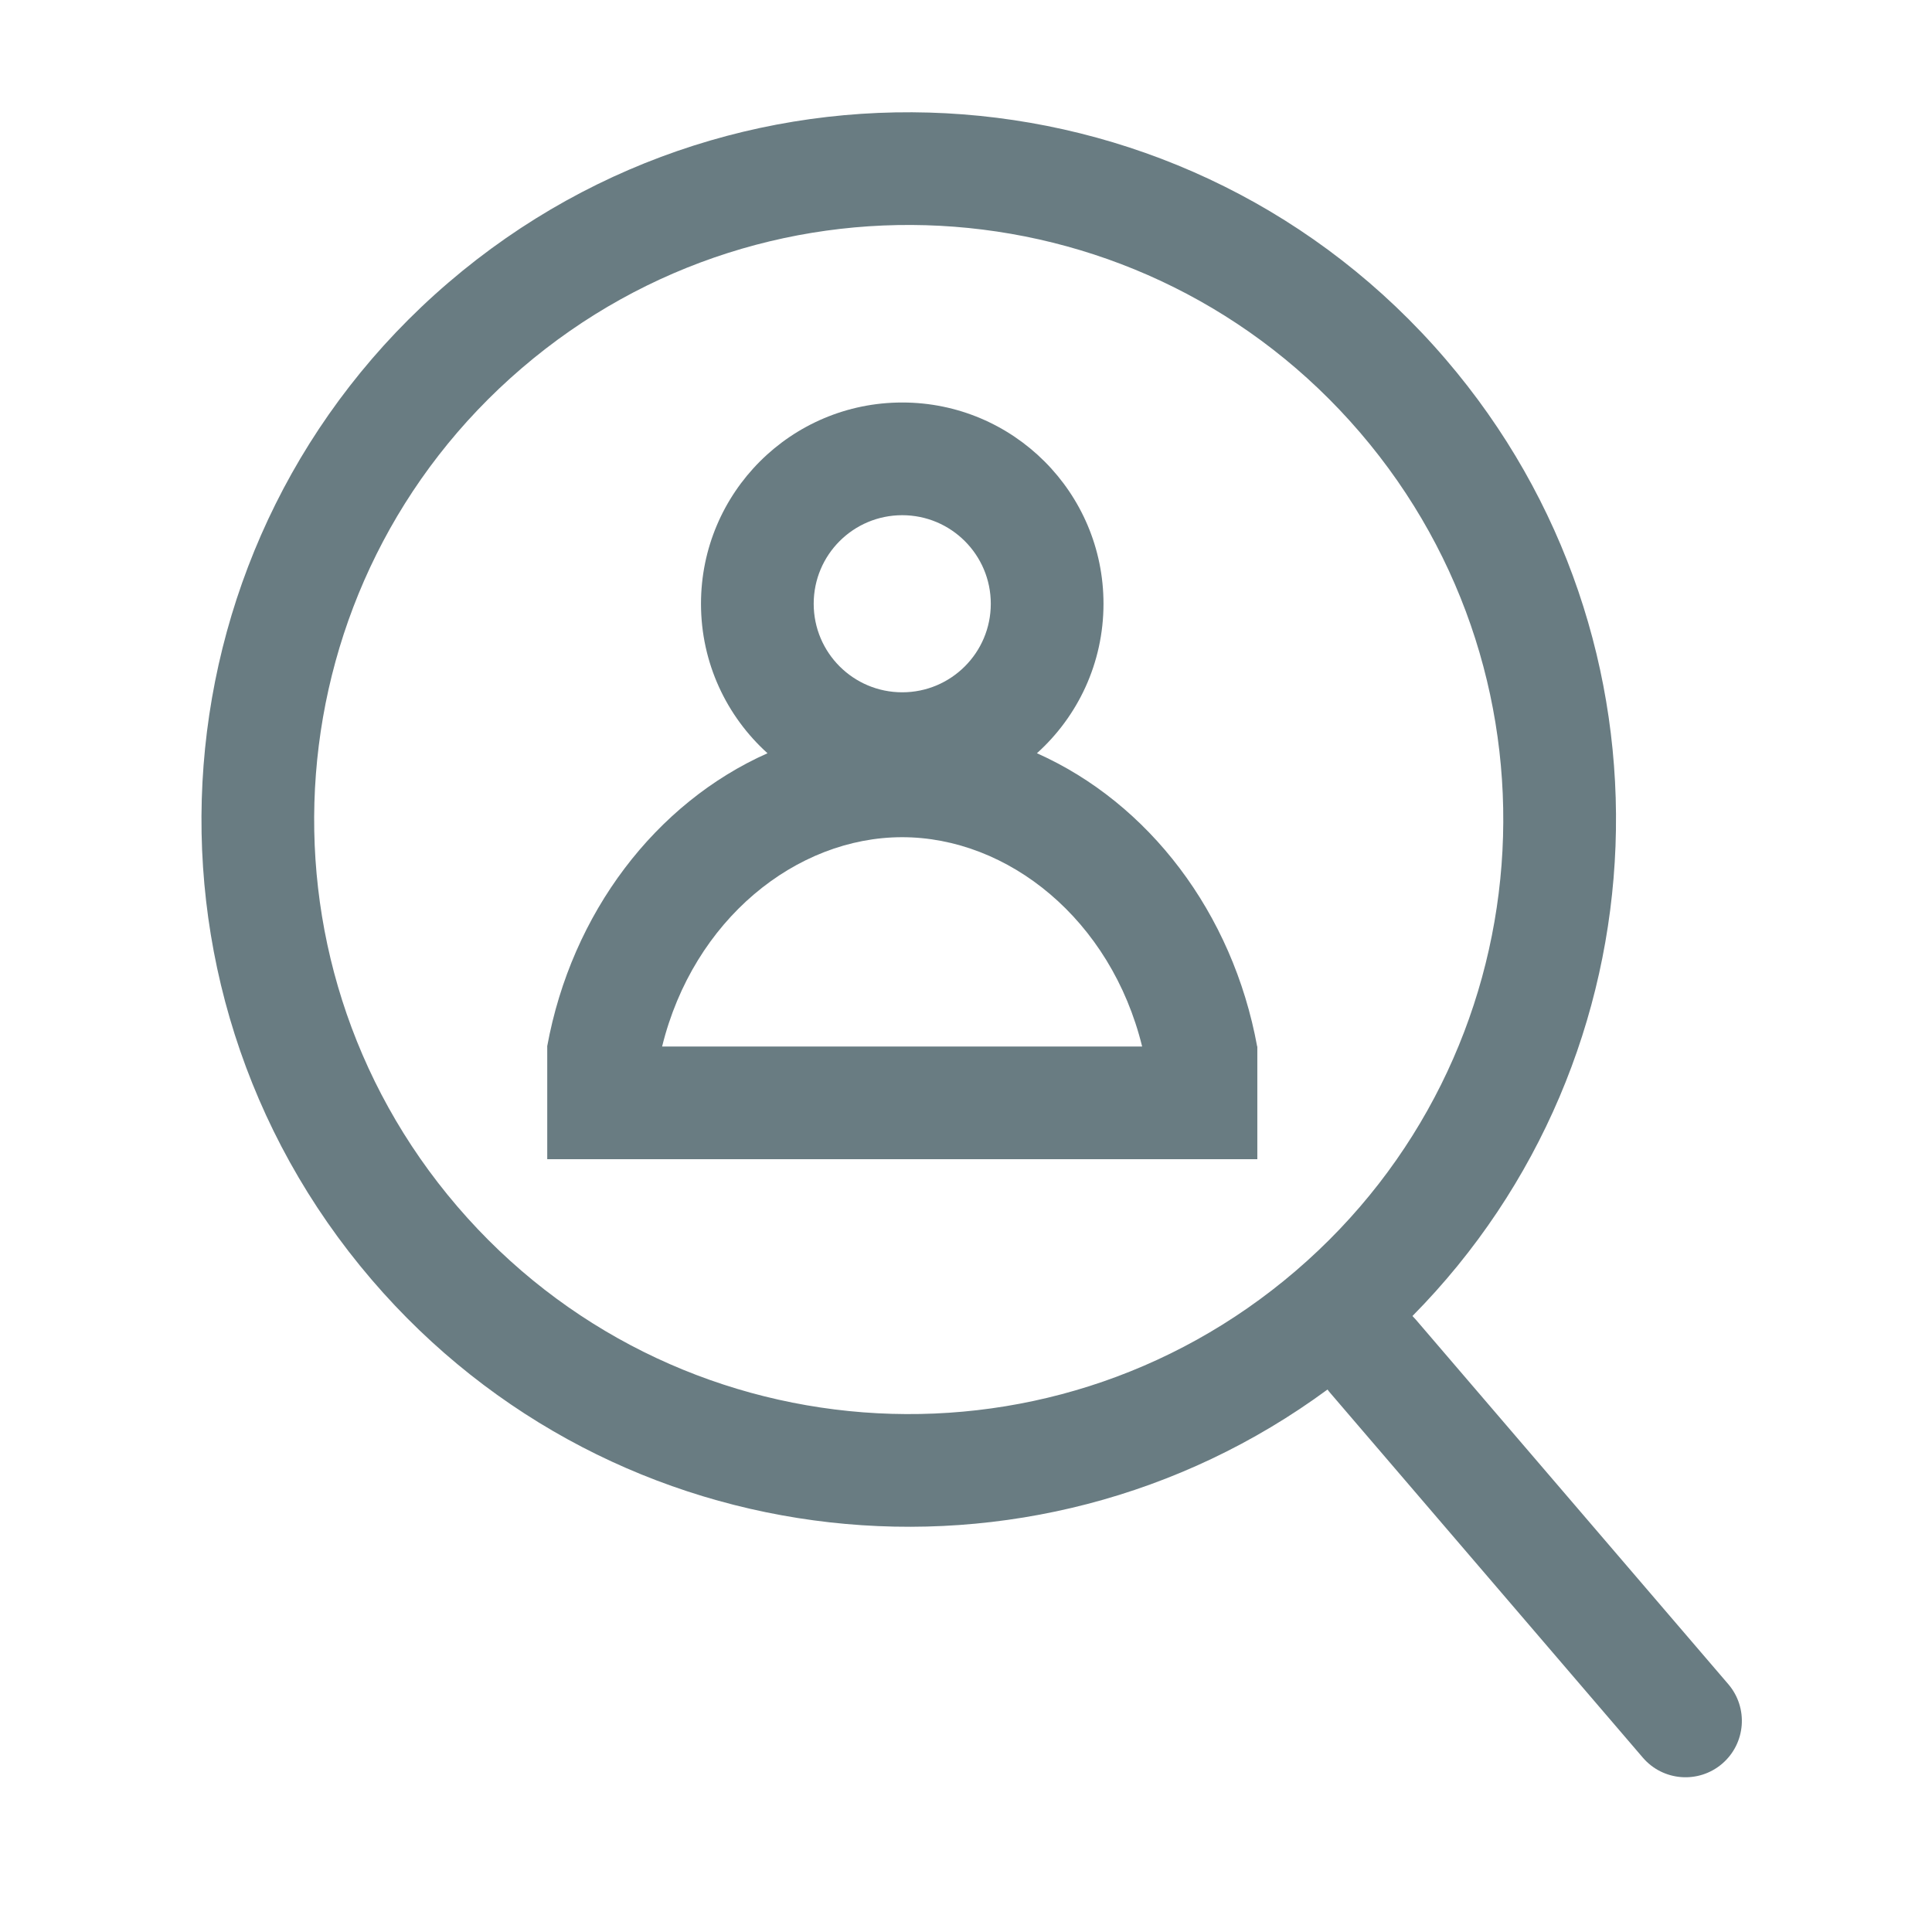 <svg width="24" height="24" viewBox="0 0 24 24" fill="none" xmlns="http://www.w3.org/2000/svg">
<g clip-path="url(#clip0_2922_81866)">
<path fill-rule="evenodd" clip-rule="evenodd" d="M16.896 5.374C19.551 8.471 19.192 13.134 16.095 15.788C12.998 18.443 8.336 18.084 5.681 14.987C3.026 11.89 3.385 7.227 6.482 4.573C9.579 1.918 14.242 2.277 16.896 5.374ZM17.546 16.348C20.725 13.131 20.956 7.958 17.959 4.463C14.802 0.779 9.255 0.352 5.571 3.51C1.887 6.668 1.46 12.214 4.618 15.898C7.632 19.414 12.821 19.963 16.491 17.261C16.501 17.276 16.512 17.289 16.524 17.303L20.407 21.833C20.658 22.127 21.1 22.161 21.394 21.909C21.687 21.657 21.721 21.216 21.47 20.922L17.587 16.392C17.574 16.377 17.56 16.362 17.546 16.348Z" fill="#697C82"/>
<path fill-rule="evenodd" clip-rule="evenodd" d="M11.208 8.6C11.815 8.6 12.308 8.108 12.308 7.5C12.308 6.892 11.815 6.4 11.208 6.4C10.6 6.4 10.108 6.892 10.108 7.5C10.108 8.108 10.6 8.6 11.208 8.6ZM13.708 7.5C13.708 8.237 13.389 8.9 12.881 9.357C14.268 9.975 15.313 11.338 15.617 13H15.619V14.4H6.798V13H6.797C7.101 11.338 8.147 9.975 9.534 9.357C9.027 8.899 8.708 8.237 8.708 7.5C8.708 6.119 9.827 5 11.208 5C12.588 5 13.708 6.119 13.708 7.5ZM8.225 13H14.188C13.801 11.423 12.523 10.4 11.207 10.4C9.891 10.4 8.613 11.423 8.225 13Z" fill="#697C82"/>
</g>
<defs>
<clipPath id="clip0_2922_81866">
<rect width="24" height="24" fill="white"/>
</clipPath>
</defs>
</svg>

